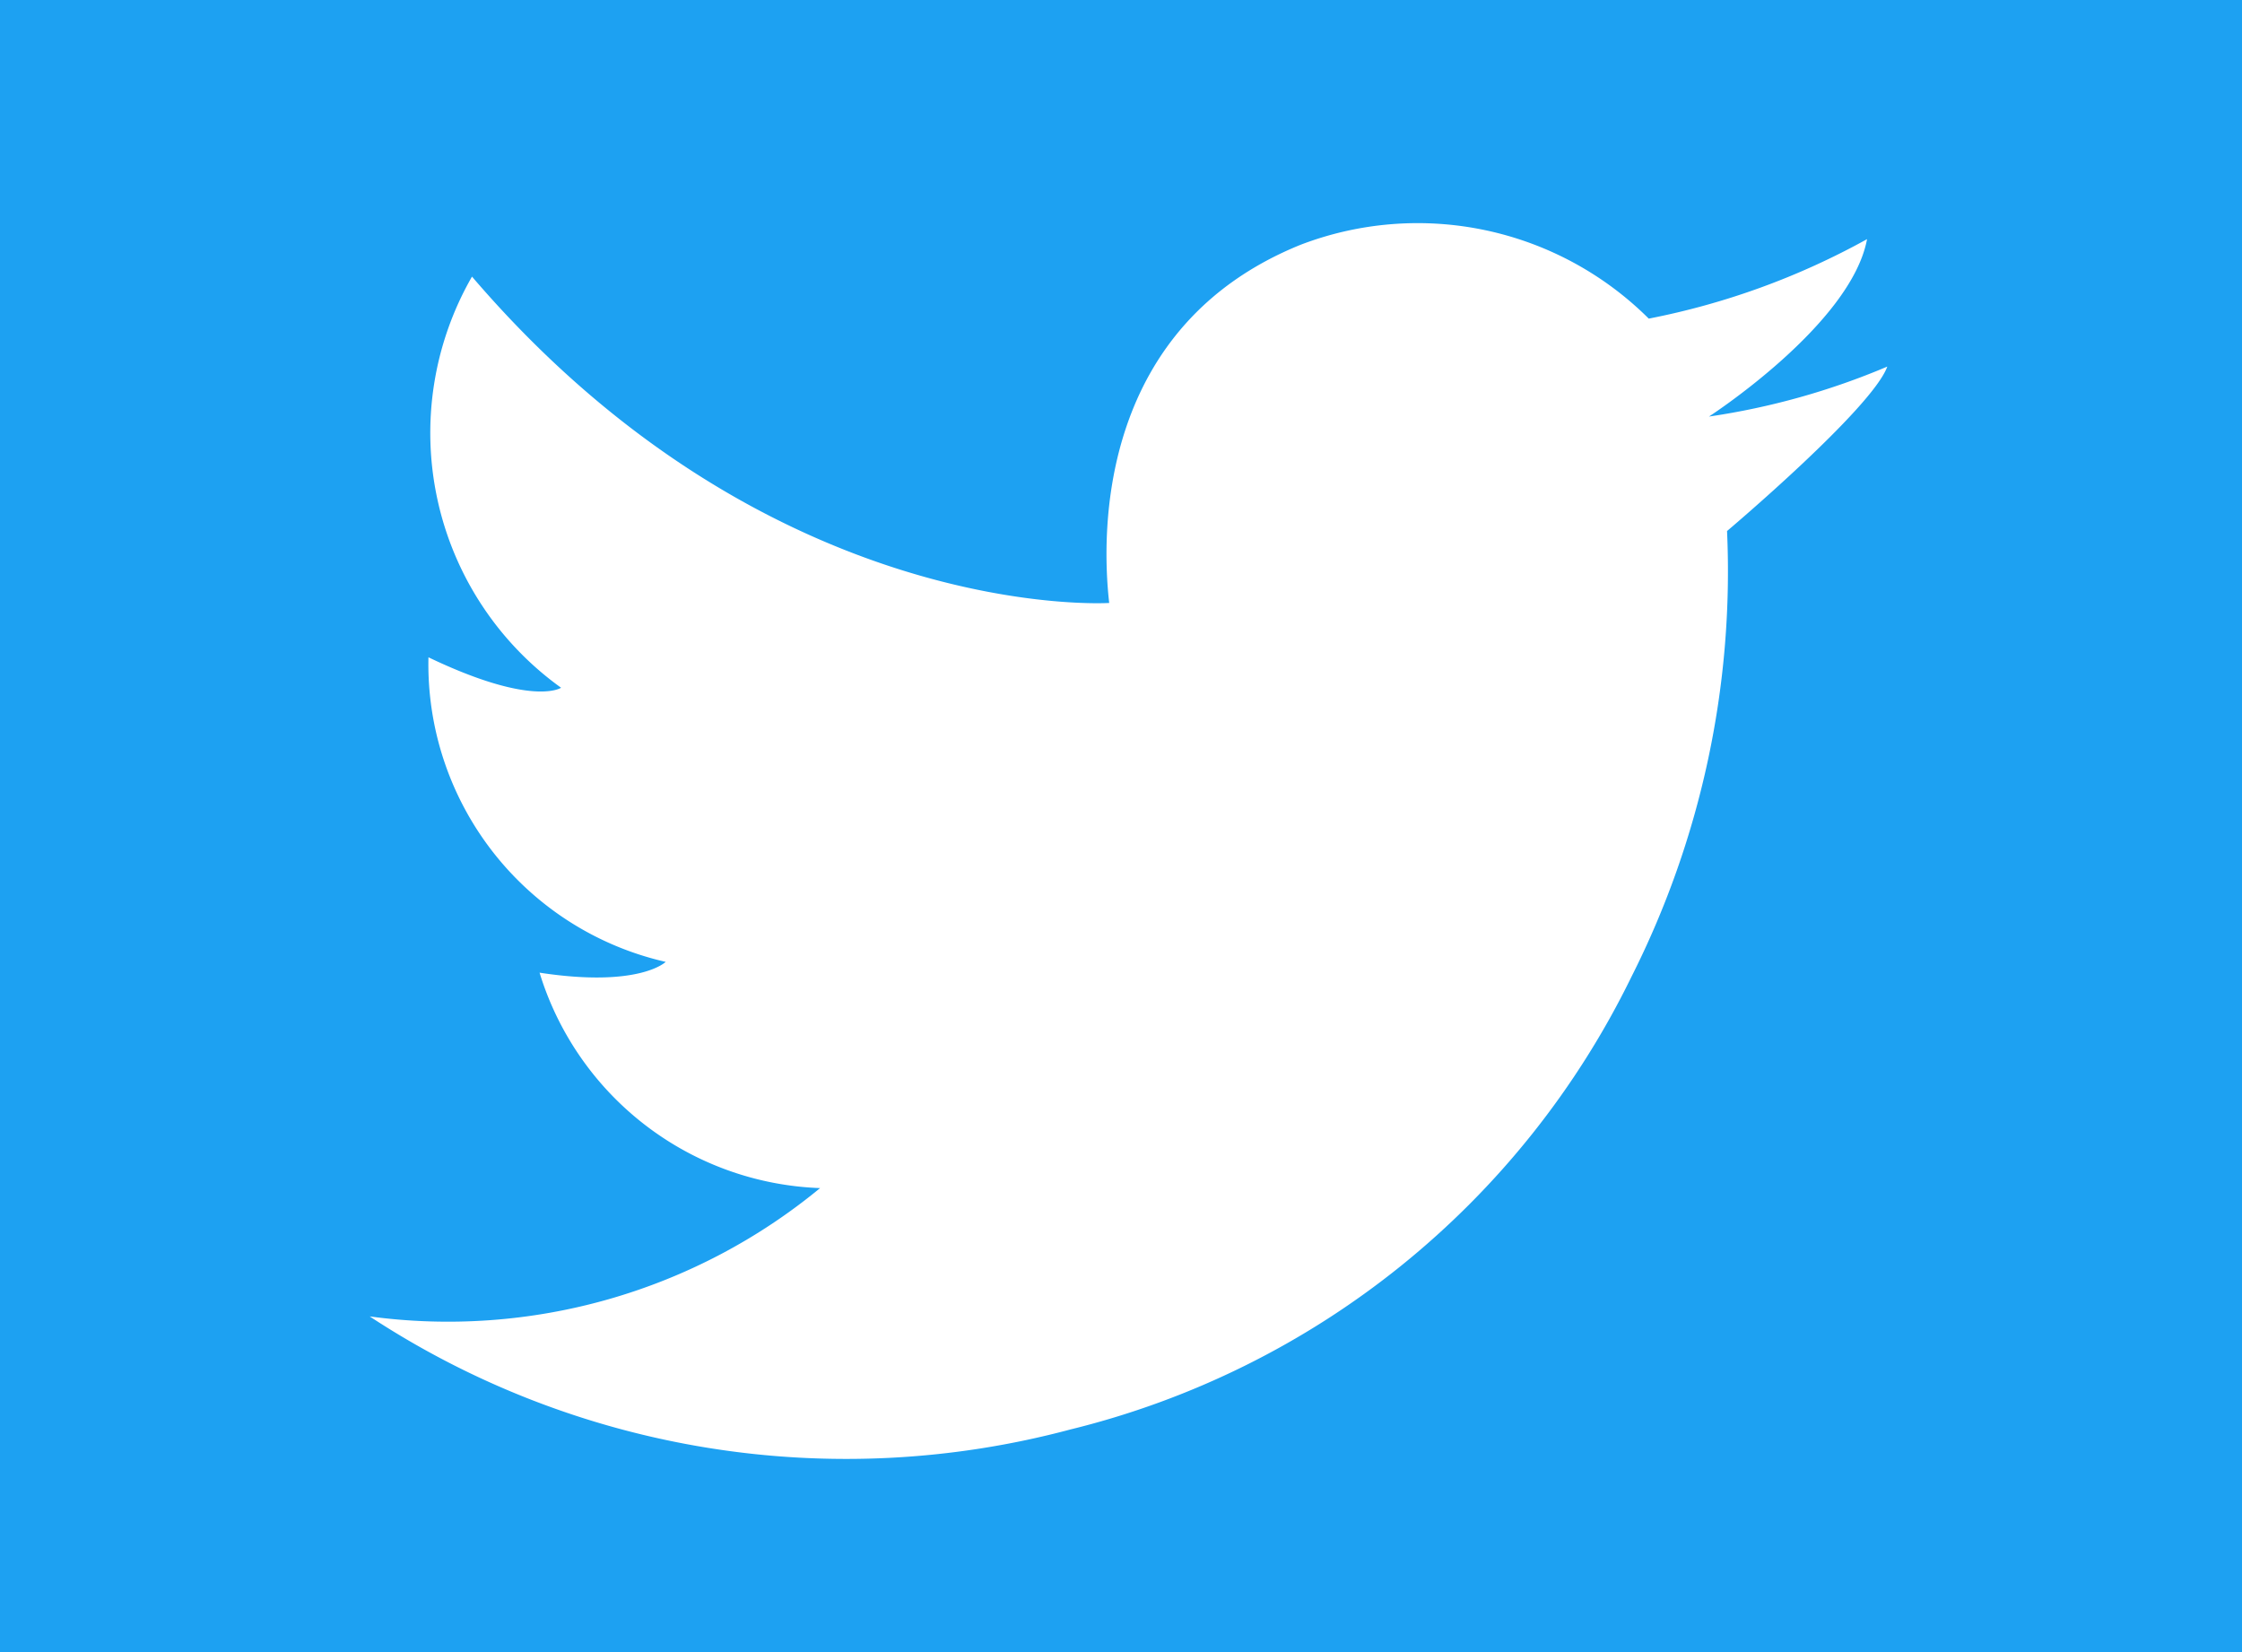 <svg xmlns="http://www.w3.org/2000/svg" width="38" height="28" viewBox="0 0 38 28"><title>footer-sns-twitter</title><g id="contents"><rect x="-33.603" y="-18.829" width="104.666" height="64.255" style="fill:#1da1f2"/><path d="M29.272,9a15.248,15.248,0,0,1-1.622,7.558,14.4,14.4,0,0,1-9.512,7.67A14.711,14.711,0,0,1,6.266,22.311,9.914,9.914,0,0,0,13.9,20.136a5.168,5.168,0,0,1-4.755-3.651c1.695.26,2.138-.183,2.138-.183A5.173,5.173,0,0,1,7.262,11.14c1.769.847,2.248.516,2.248.516A5.316,5.316,0,0,1,8,4.688c5.052,5.9,10.8,5.531,10.8,5.531-.146-1.28-.146-4.7,3.245-6.071a5.55,5.55,0,0,1,5.9,1.252,12.622,12.622,0,0,0,3.7-1.347C31.377,5.5,28.965,7.06,28.965,7.06a12.3,12.3,0,0,0,3.023-.847C31.731,6.924,29.272,9,29.272,9Z" style="fill:#fff"/></g></svg>